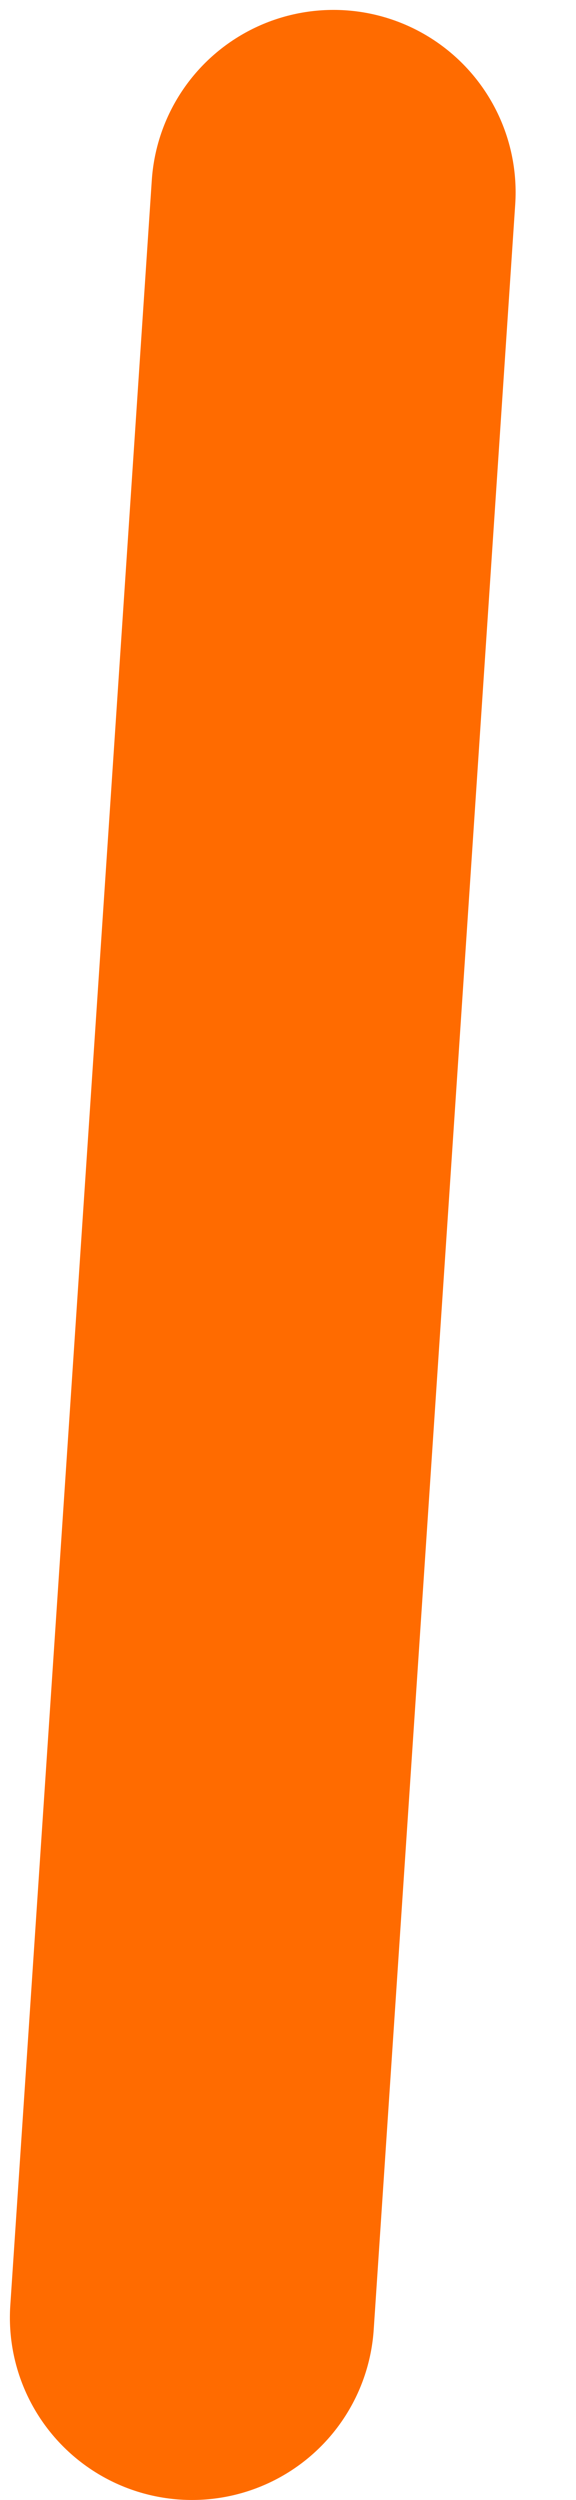 <?xml version="1.0" encoding="utf-8"?>
<svg xmlns="http://www.w3.org/2000/svg" fill="none" height="100%" overflow="visible" preserveAspectRatio="none" style="display: block;" viewBox="0 0 3 13" width="100%">
<path d="M1 12.051L1.737 1" id="Vector 90" stroke="#FF6B00" stroke-linecap="round" stroke-width="1.897"/>
</svg>